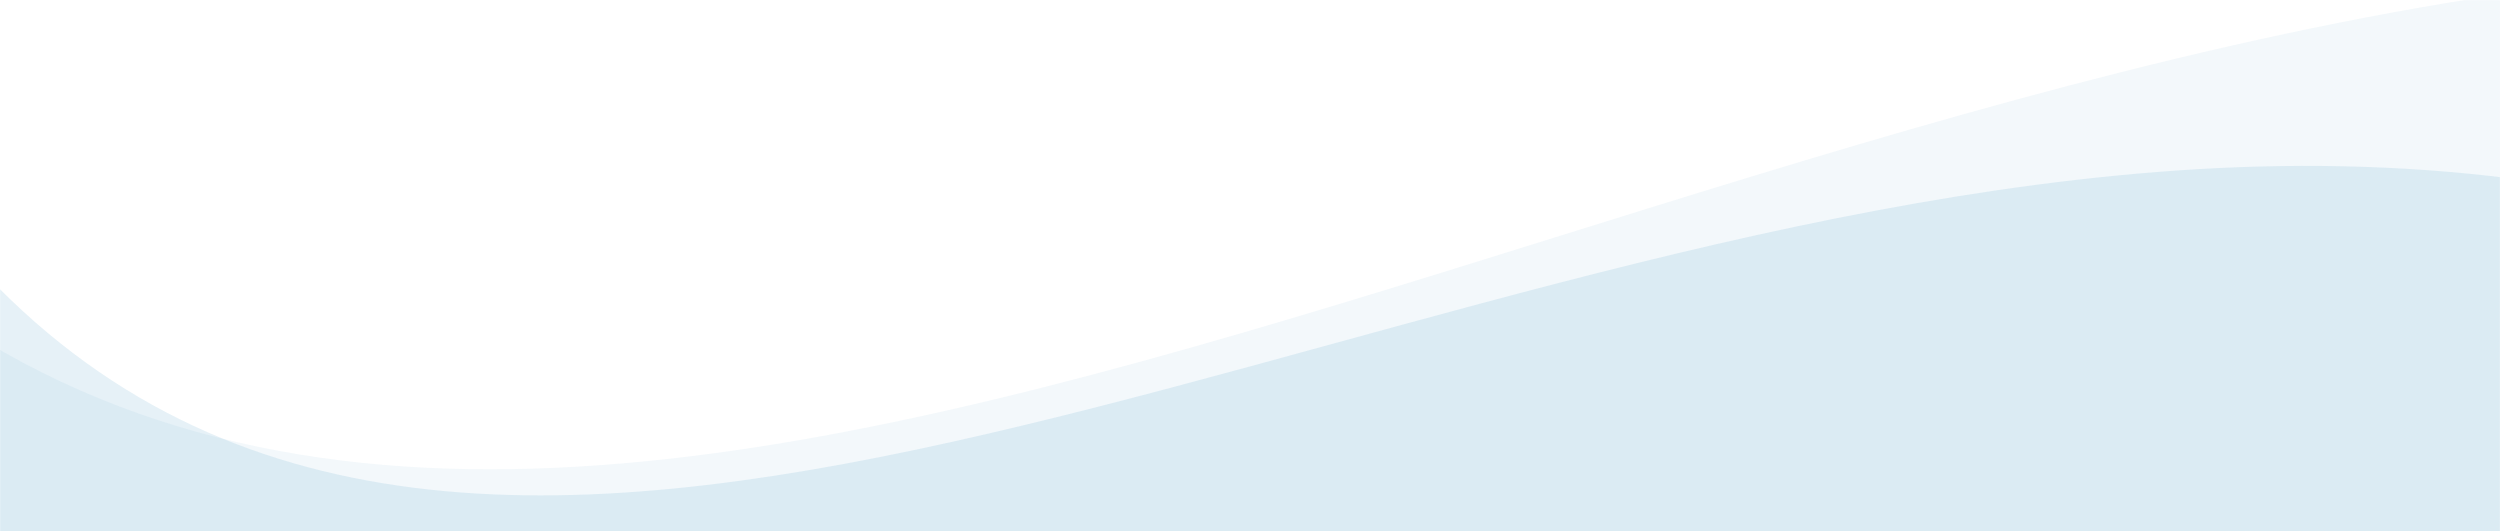 <svg width="1920" height="408" fill="none" xmlns="http://www.w3.org/2000/svg"><mask id="mask0" maskUnits="userSpaceOnUse" x="0" y="0" width="1920" height="408"><path transform="matrix(-1 0 0 1 1920 0)" fill="#C4C4C4" d="M0 0h1920v408H0z"/></mask><g mask="url(#mask0)" fill="#0070AD"><path opacity=".05" d="M-207.142 87.95C310.694 733.102 1200.74 38.11 2085.57-22.454 2315.63-37.943 2546.48-8.356 2765 93.312V634H-293V-30c25.457 38.92 53.918 78.236 85.858 117.95z"/><path opacity=".1" d="M-19.098 202.179c385.414 422.144 1047.858-32.613 1706.408-72.242 171.23-10.134 343.05 9.225 505.69 75.75V589H-83V125c18.947 25.466 40.13 51.192 63.902 77.179z"/></g></svg>